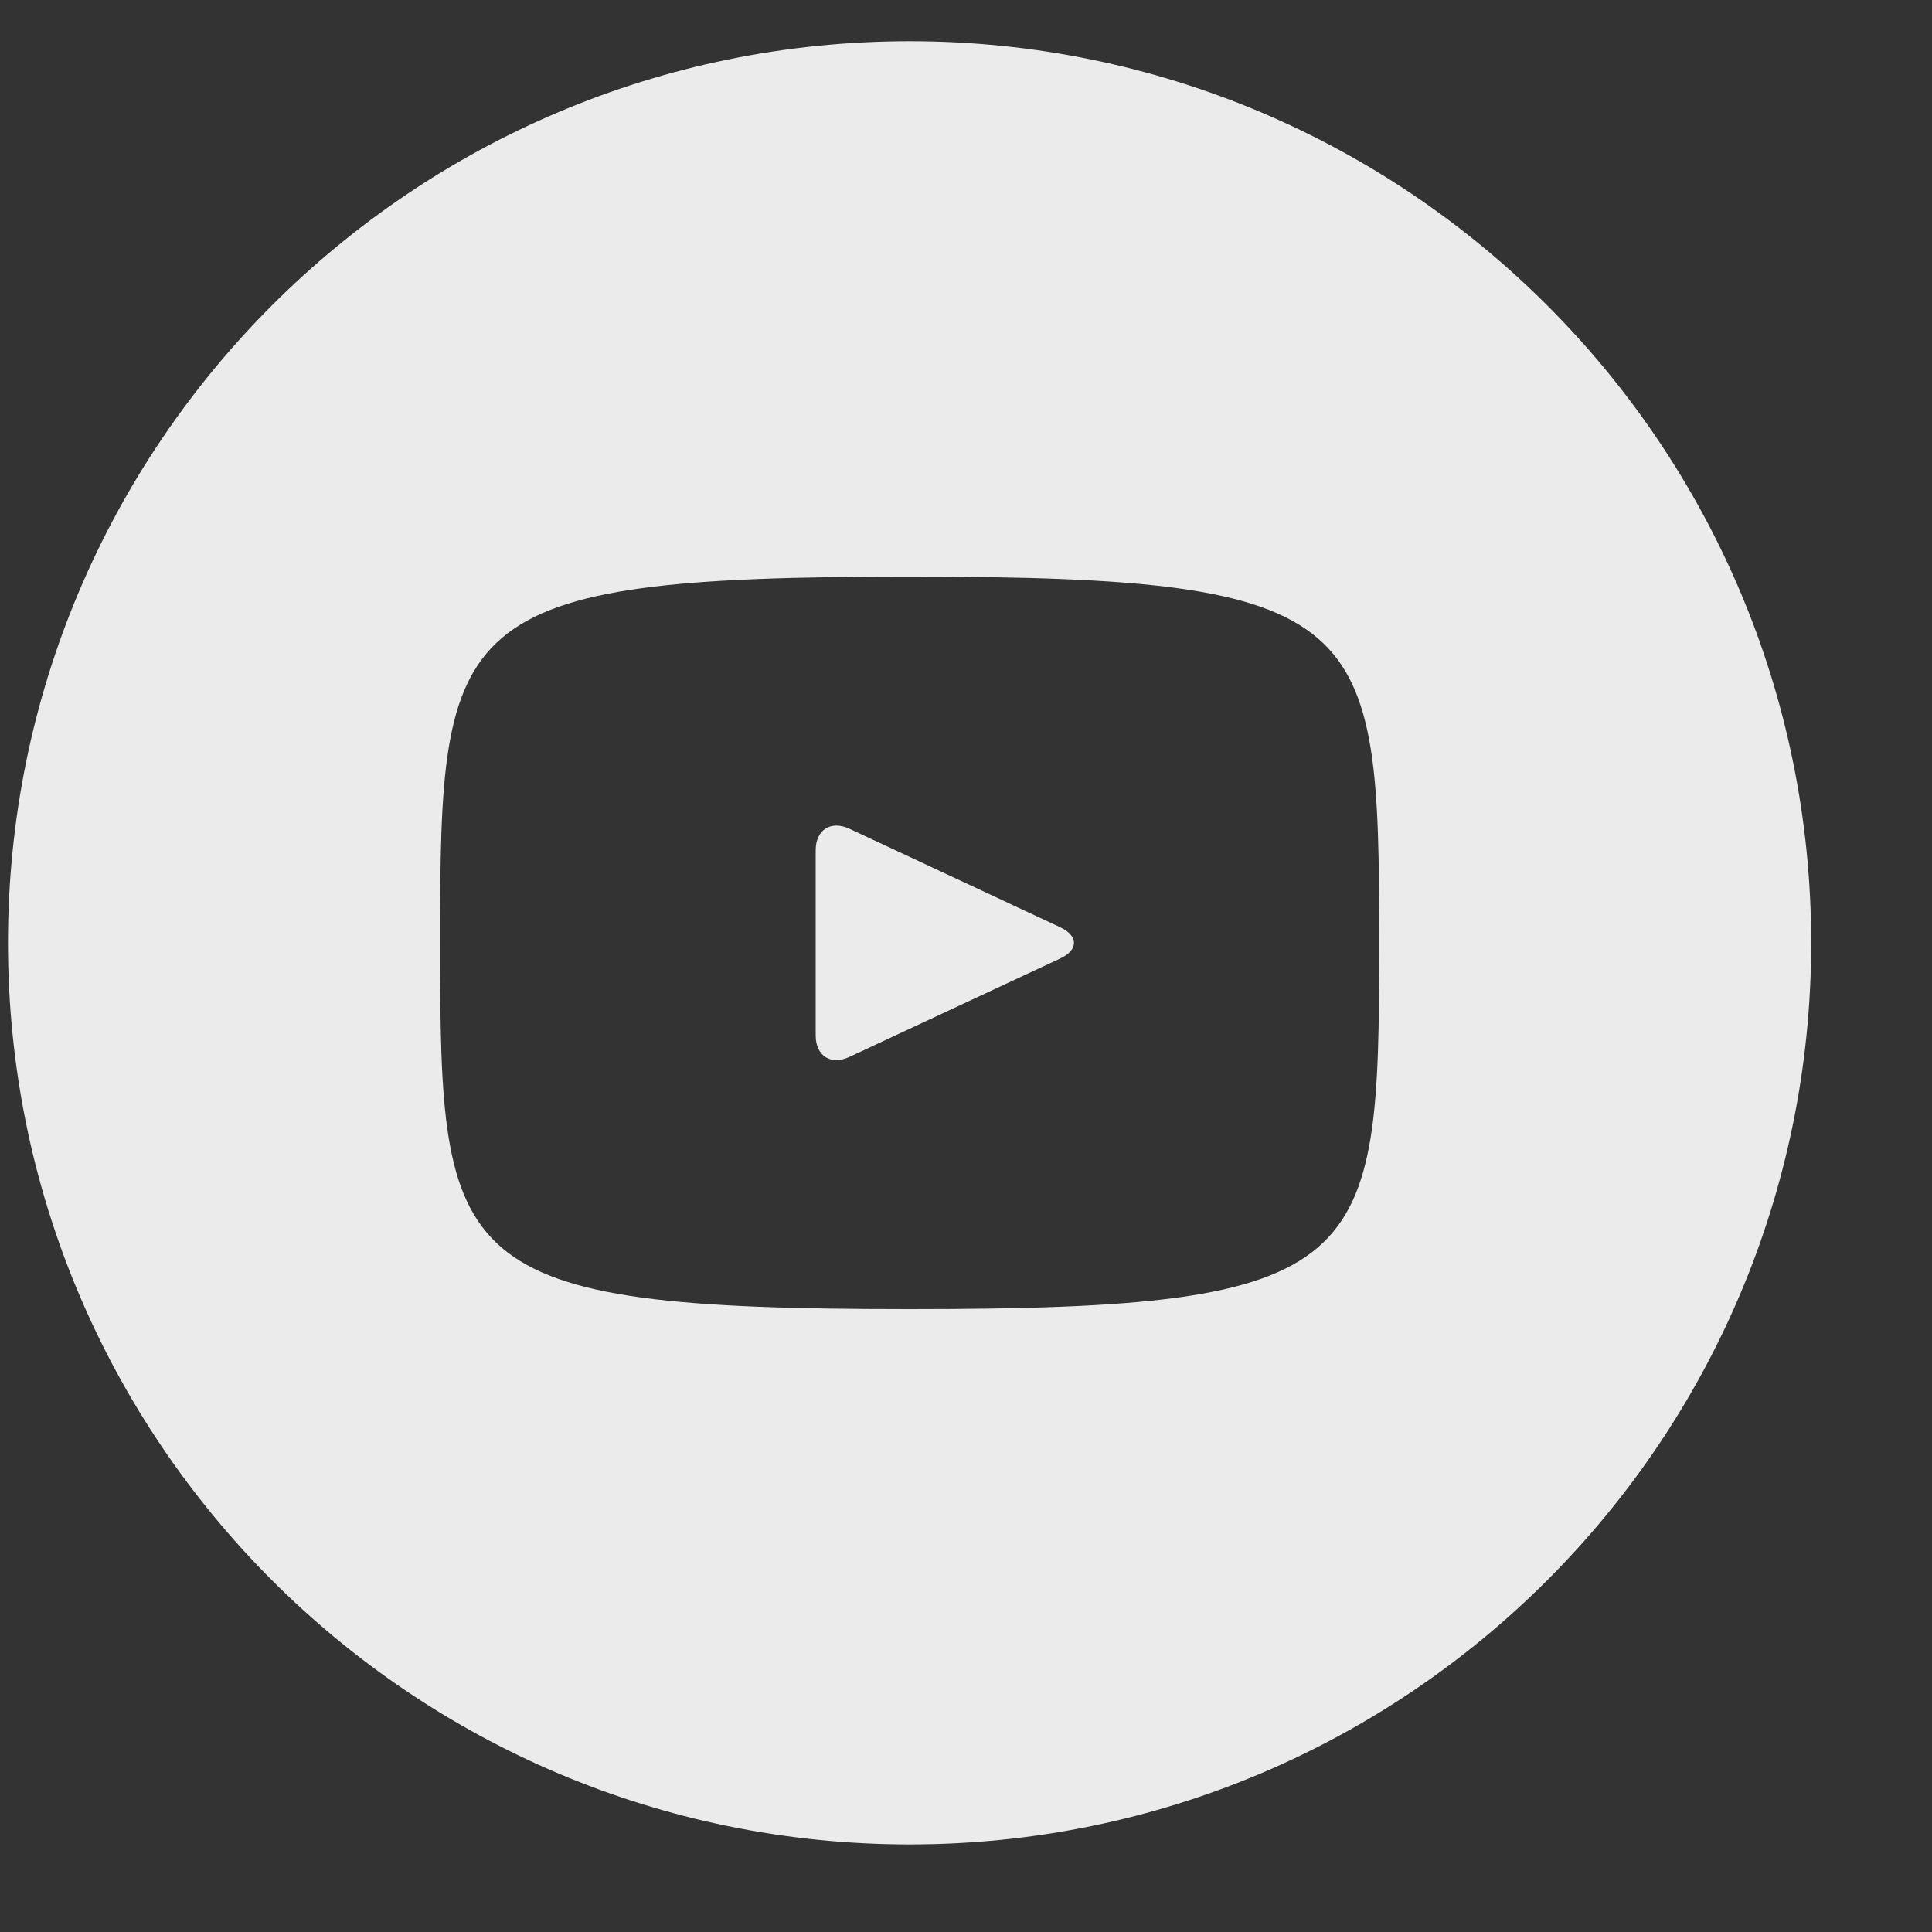 <svg width="15" height="15" viewBox="0 0 15 15" fill="none" xmlns="http://www.w3.org/2000/svg">
<rect x="0" y="0" width="15" height="15" fill="#333333" stroke="none"/>
<path d="M8.231 7.199L6.594 6.434C6.451 6.368 6.333 6.442 6.333 6.601V8.04C6.333 8.198 6.451 8.273 6.594 8.206L8.231 7.442C8.374 7.375 8.374 7.266 8.231 7.199ZM7.062 0.32C3.196 0.32 0.062 3.454 0.062 7.32C0.062 11.186 3.196 14.32 7.062 14.32C10.928 14.32 14.062 11.186 14.062 7.32C14.062 3.454 10.928 0.32 7.062 0.32ZM7.062 10.164C3.479 10.164 3.417 9.841 3.417 7.32C3.417 4.8 3.479 4.477 7.062 4.477C10.646 4.477 10.708 4.8 10.708 7.32C10.708 9.841 10.646 10.164 7.062 10.164Z" fill="white" fill-opacity="0.9"/>
</svg>
